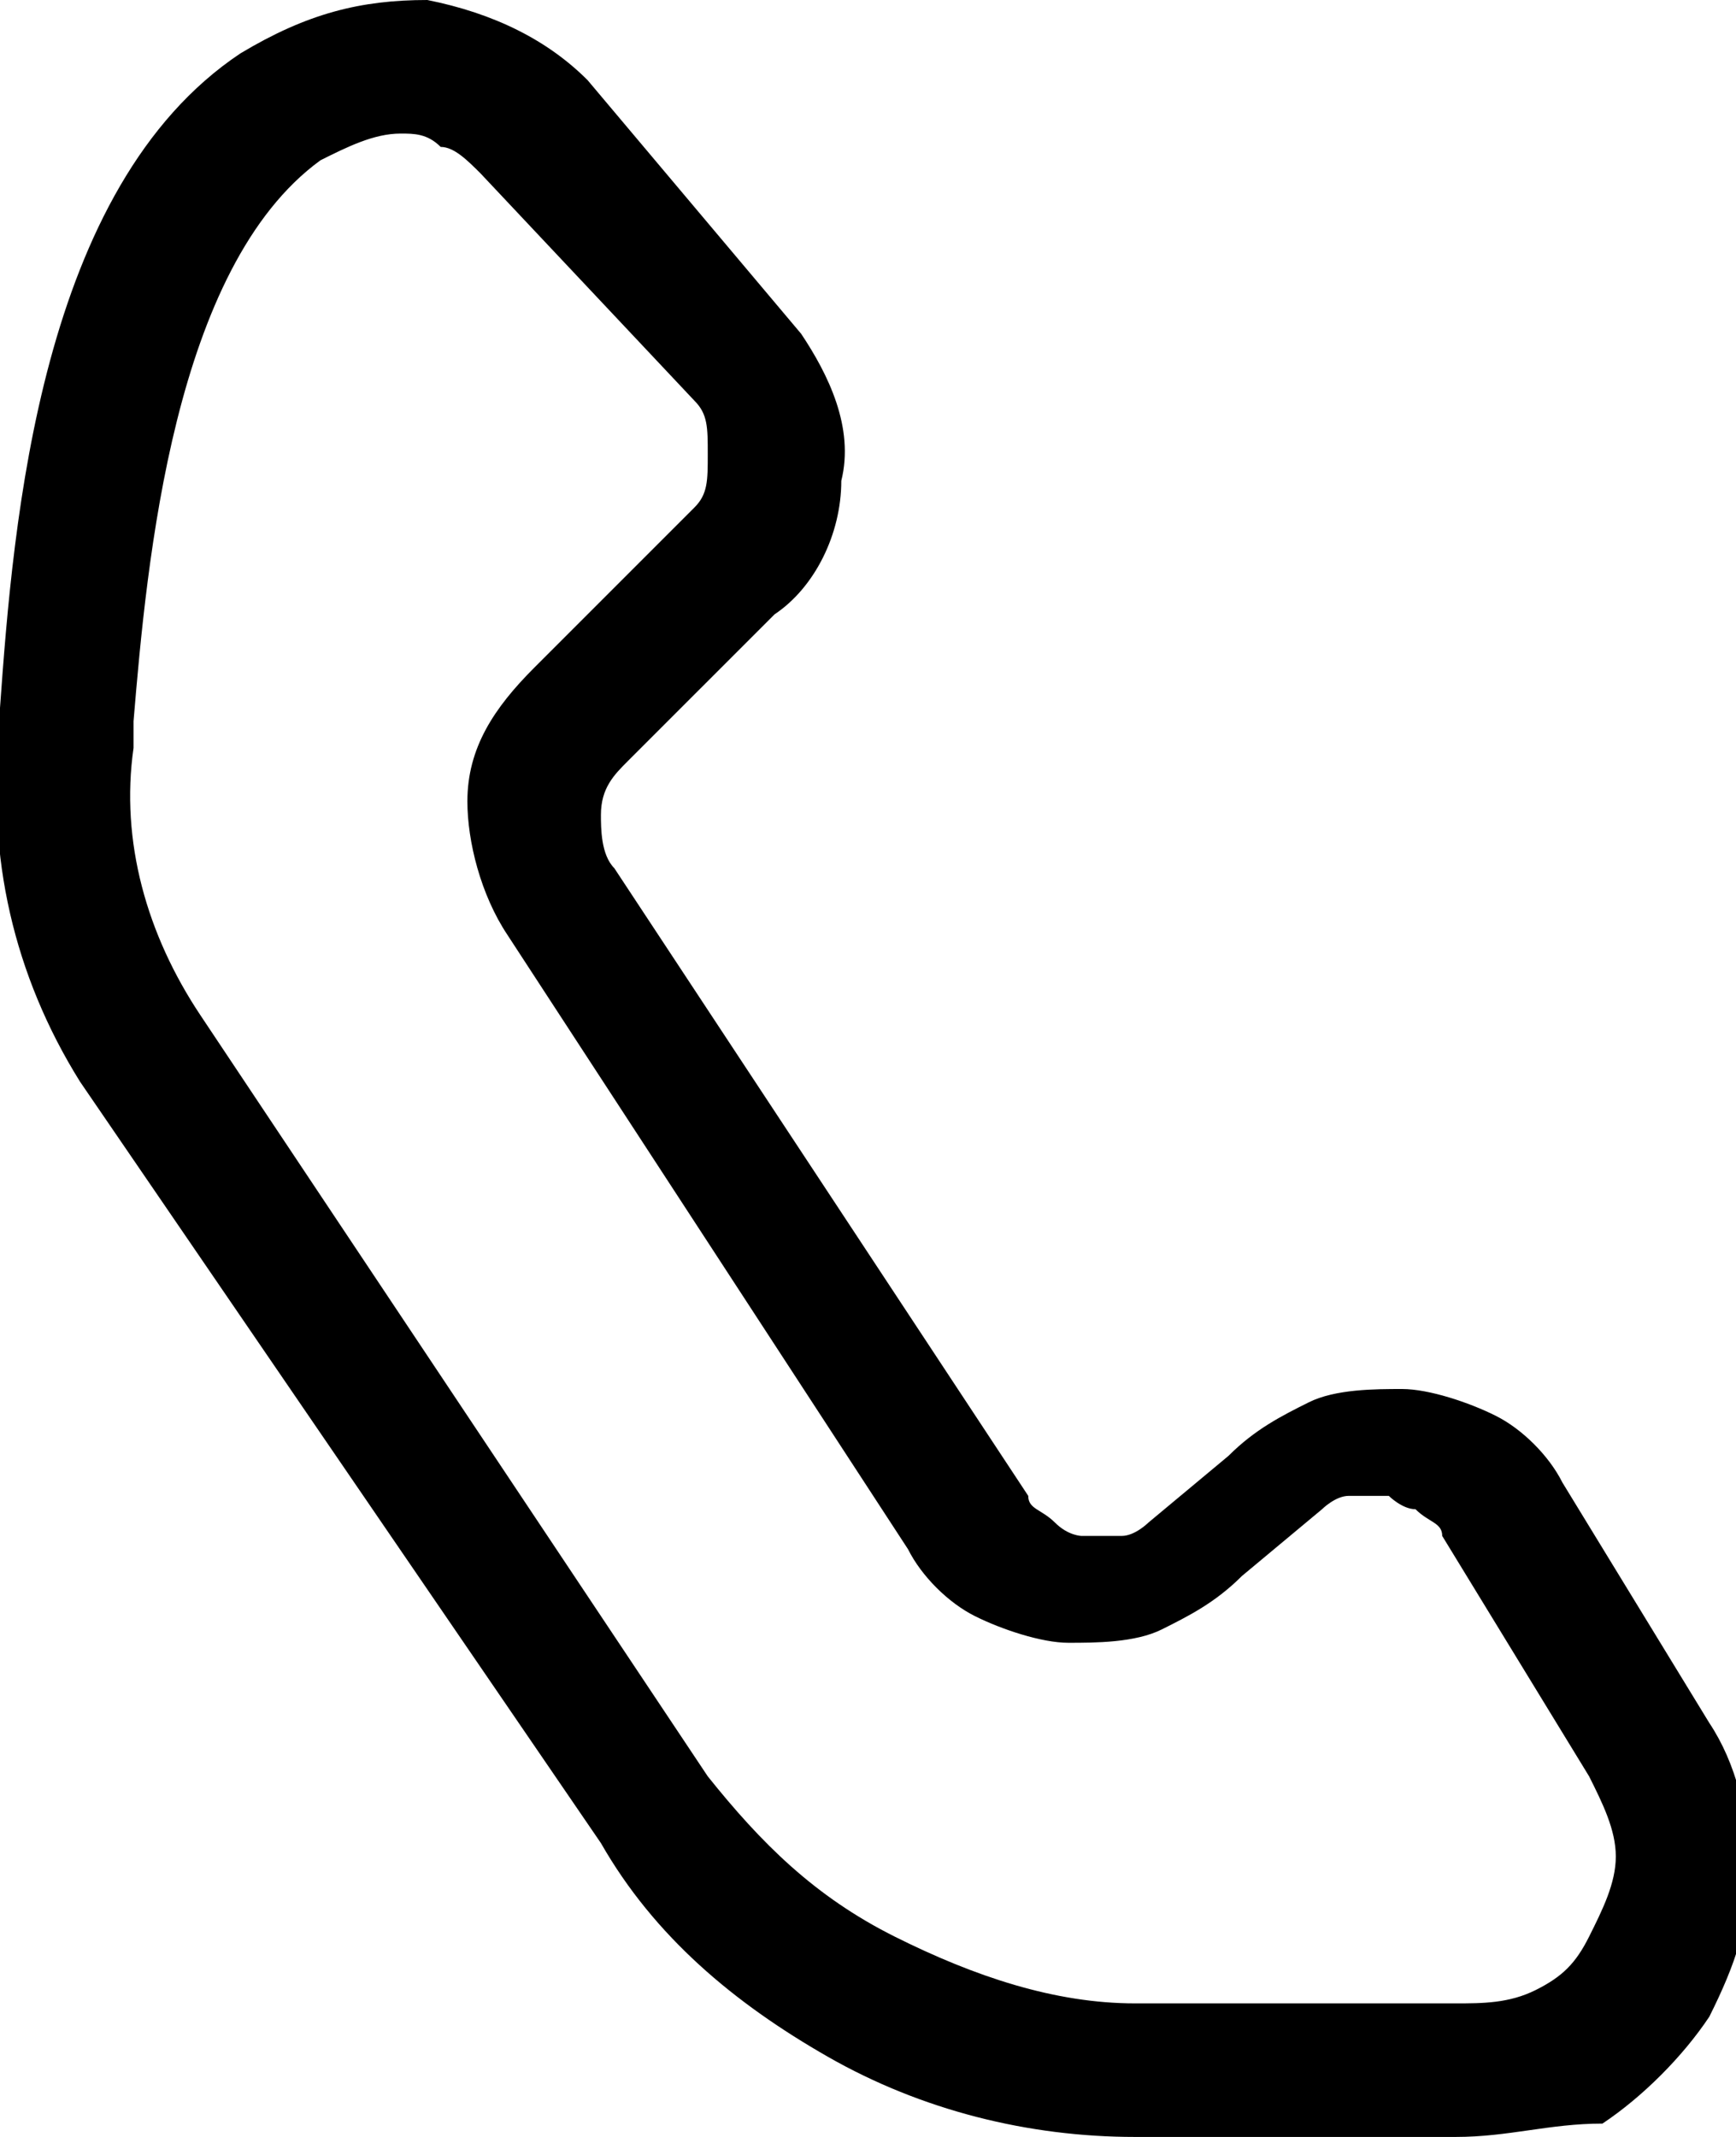 <?xml version="1.0" encoding="utf-8"?>
<!-- Generator: Adobe Illustrator 28.2.0, SVG Export Plug-In . SVG Version: 6.00 Build 0)  -->
<svg version="1.1" id="Layer_1" xmlns="http://www.w3.org/2000/svg" xmlns:xlink="http://www.w3.org/1999/xlink" x="0px" y="0px"
	 viewBox="0 0 13 16" style="enable-background:new 0 0 13 16;" xml:space="preserve">
<path d="M10.9,16H8.5c-0.8,0-1.6-0.2-2.3-0.6c-0.7-0.4-1.3-0.9-1.7-1.6L0.6,8.1C0.1,7.3-0.1,6.4,0,5.5V5.3c0.1-1.4,0.3-3.9,1.8-4.9
	C2.3,0.1,2.7,0,3.2,0c0.5,0.1,0.9,0.3,1.2,0.6L6,2.5c0.2,0.3,0.4,0.7,0.3,1.1c0,0.4-0.2,0.8-0.5,1L4.7,5.7C4.6,5.8,4.5,5.9,4.5,6.1
	c0,0.1,0,0.3,0.1,0.4l3.1,4.7c0,0.1,0.1,0.1,0.2,0.2s0.2,0.1,0.2,0.1c0.1,0,0.2,0,0.3,0c0.1,0,0.2-0.1,0.2-0.1l0.6-0.5
	c0.2-0.2,0.4-0.3,0.6-0.4c0.2-0.1,0.5-0.1,0.7-0.1c0.2,0,0.5,0.1,0.7,0.2c0.2,0.1,0.4,0.3,0.5,0.5l1.1,1.8c0.2,0.3,0.3,0.7,0.3,1.1
	c0,0.4-0.1,0.7-0.3,1.1c-0.2,0.3-0.5,0.6-0.8,0.8C11.6,15.9,11.3,16,10.9,16z M3,1C2.8,1,2.6,1.1,2.4,1.2C1.3,2,1.1,4.2,1,5.4v0.2
	C0.9,6.3,1.1,7,1.5,7.6l3.8,5.7c0.4,0.5,0.8,0.9,1.4,1.2C7.3,14.8,7.9,15,8.5,15h2.4c0.2,0,0.4,0,0.6-0.1c0.2-0.1,0.3-0.2,0.4-0.4
	c0.1-0.2,0.2-0.4,0.2-0.6c0-0.2-0.1-0.4-0.2-0.6l-1.1-1.8c0-0.1-0.1-0.1-0.2-0.2c-0.1,0-0.2-0.1-0.2-0.1c-0.1,0-0.2,0-0.3,0
	c-0.1,0-0.2,0.1-0.2,0.1l-0.6,0.5c-0.2,0.2-0.4,0.3-0.6,0.4s-0.5,0.1-0.7,0.1c-0.2,0-0.5-0.1-0.7-0.2c-0.2-0.1-0.4-0.3-0.5-0.5
	L3.8,7C3.6,6.7,3.5,6.3,3.5,6c0-0.4,0.2-0.7,0.5-1l1.2-1.2c0.1-0.1,0.1-0.2,0.1-0.4s0-0.3-0.1-0.4L3.6,1.3C3.5,1.2,3.4,1.1,3.3,1.1
	C3.2,1,3.1,1,3,1z"/>
</svg>
